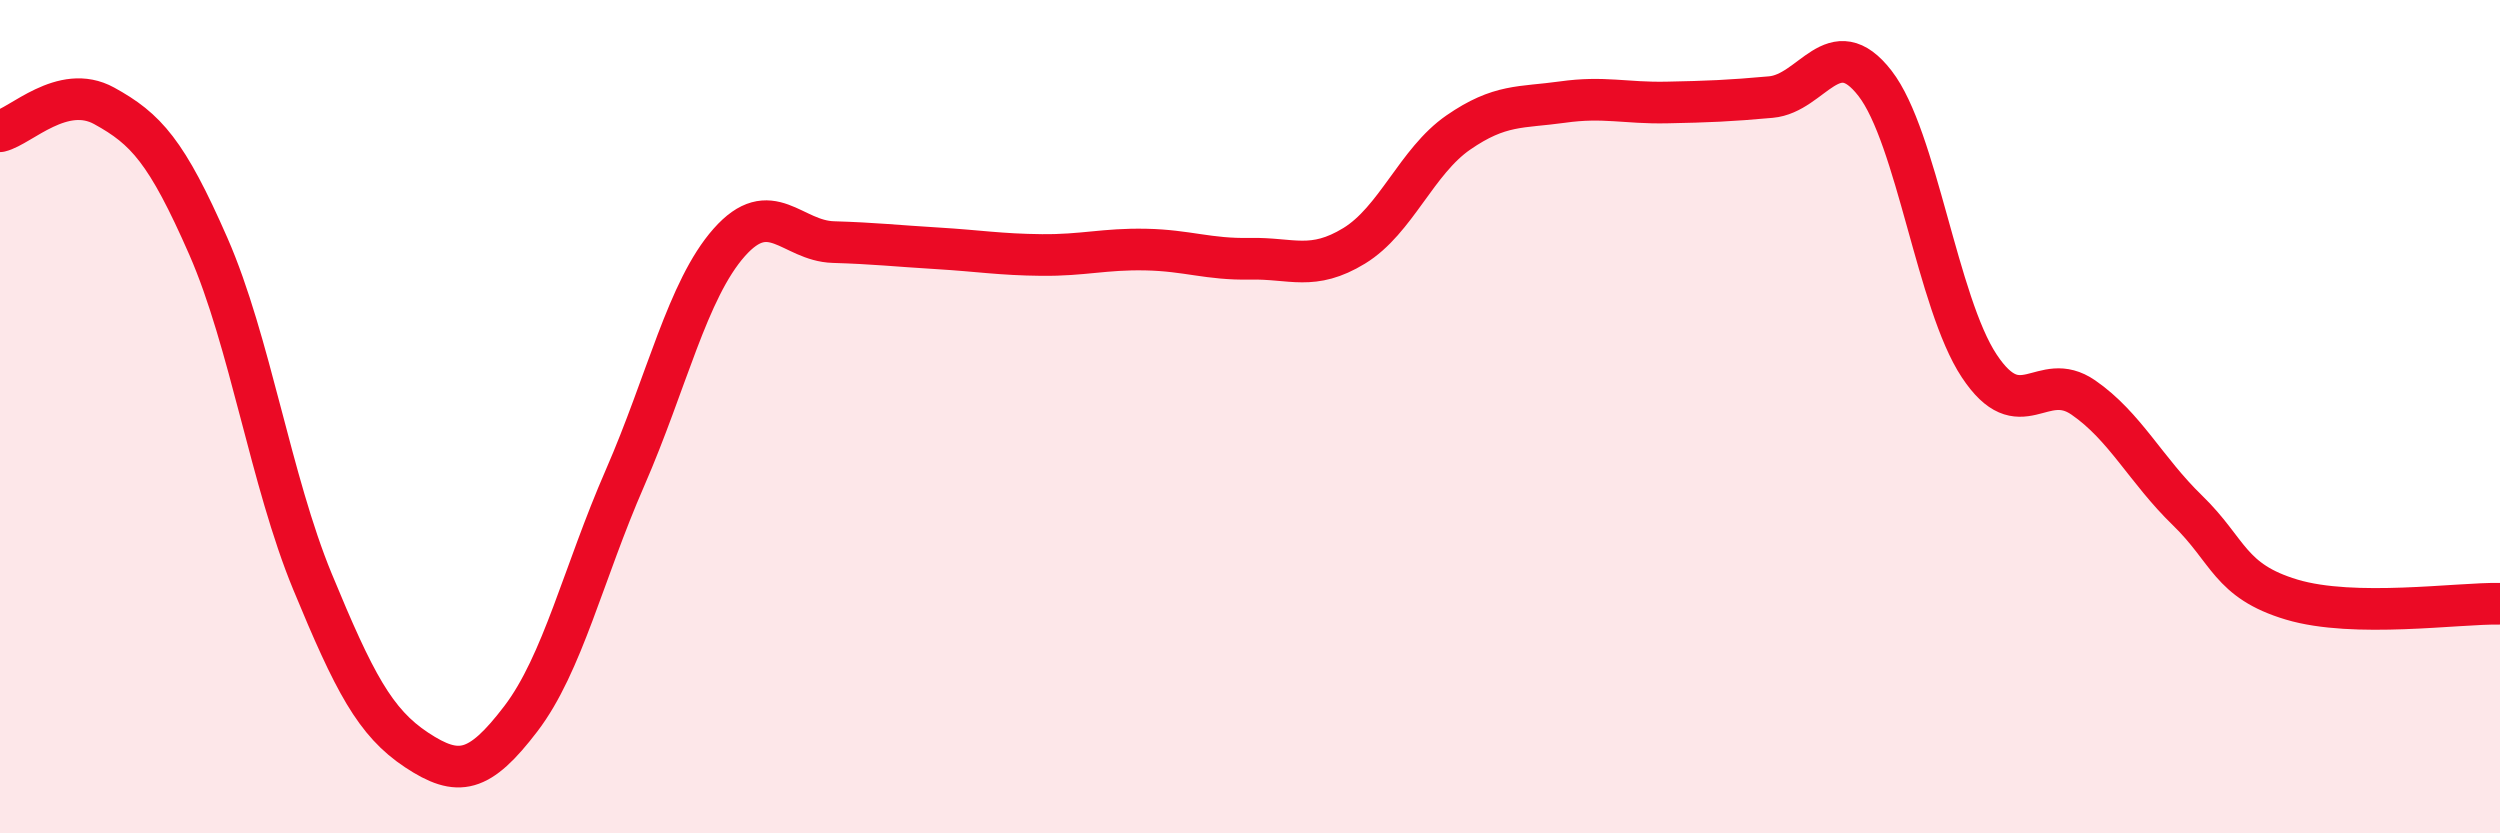 
    <svg width="60" height="20" viewBox="0 0 60 20" xmlns="http://www.w3.org/2000/svg">
      <path
        d="M 0,3.15 C 0.5,3.03 1.5,1.99 2.5,2.54 C 3.5,3.09 4,3.63 5,5.91 C 6,8.19 6.5,11.54 7.5,13.96 C 8.5,16.38 9,17.34 10,18 C 11,18.66 11.5,18.56 12.5,17.25 C 13.5,15.94 14,13.76 15,11.47 C 16,9.18 16.5,6.95 17.5,5.82 C 18.5,4.69 19,5.78 20,5.81 C 21,5.84 21.5,5.9 22.5,5.96 C 23.5,6.02 24,6.11 25,6.12 C 26,6.13 26.5,5.97 27.5,5.99 C 28.5,6.01 29,6.23 30,6.21 C 31,6.19 31.5,6.51 32.5,5.9 C 33.5,5.29 34,3.87 35,3.18 C 36,2.49 36.5,2.59 37.5,2.45 C 38.5,2.31 39,2.48 40,2.46 C 41,2.44 41.5,2.42 42.5,2.33 C 43.5,2.24 44,0.71 45,2 C 46,3.29 46.5,7.27 47.5,8.78 C 48.5,10.29 49,8.85 50,9.54 C 51,10.23 51.5,11.28 52.5,12.25 C 53.5,13.22 53.5,13.94 55,14.39 C 56.5,14.84 59,14.47 60,14.49L60 20L0 20Z"
        fill="#EB0A25"
        opacity="0.1"
        stroke-linecap="round"
        stroke-linejoin="round"
      />
      <path
        d="M 0,3.15 C 0.5,3.03 1.5,1.99 2.5,2.54 C 3.5,3.09 4,3.63 5,5.91 C 6,8.19 6.5,11.54 7.5,13.96 C 8.5,16.38 9,17.34 10,18 C 11,18.66 11.5,18.56 12.5,17.25 C 13.5,15.94 14,13.76 15,11.47 C 16,9.18 16.5,6.95 17.5,5.82 C 18.5,4.69 19,5.78 20,5.81 C 21,5.84 21.5,5.9 22.5,5.96 C 23.5,6.02 24,6.11 25,6.12 C 26,6.13 26.5,5.97 27.5,5.99 C 28.5,6.01 29,6.23 30,6.21 C 31,6.19 31.5,6.51 32.5,5.9 C 33.5,5.29 34,3.87 35,3.18 C 36,2.49 36.5,2.59 37.5,2.45 C 38.5,2.31 39,2.48 40,2.46 C 41,2.44 41.5,2.42 42.5,2.33 C 43.5,2.24 44,0.71 45,2 C 46,3.29 46.5,7.27 47.5,8.78 C 48.5,10.29 49,8.85 50,9.54 C 51,10.23 51.5,11.28 52.5,12.25 C 53.5,13.22 53.5,13.94 55,14.39 C 56.5,14.84 59,14.47 60,14.49"
        stroke="#EB0A25"
        stroke-width="1"
        fill="none"
        stroke-linecap="round"
        stroke-linejoin="round"
      />
    </svg>
  